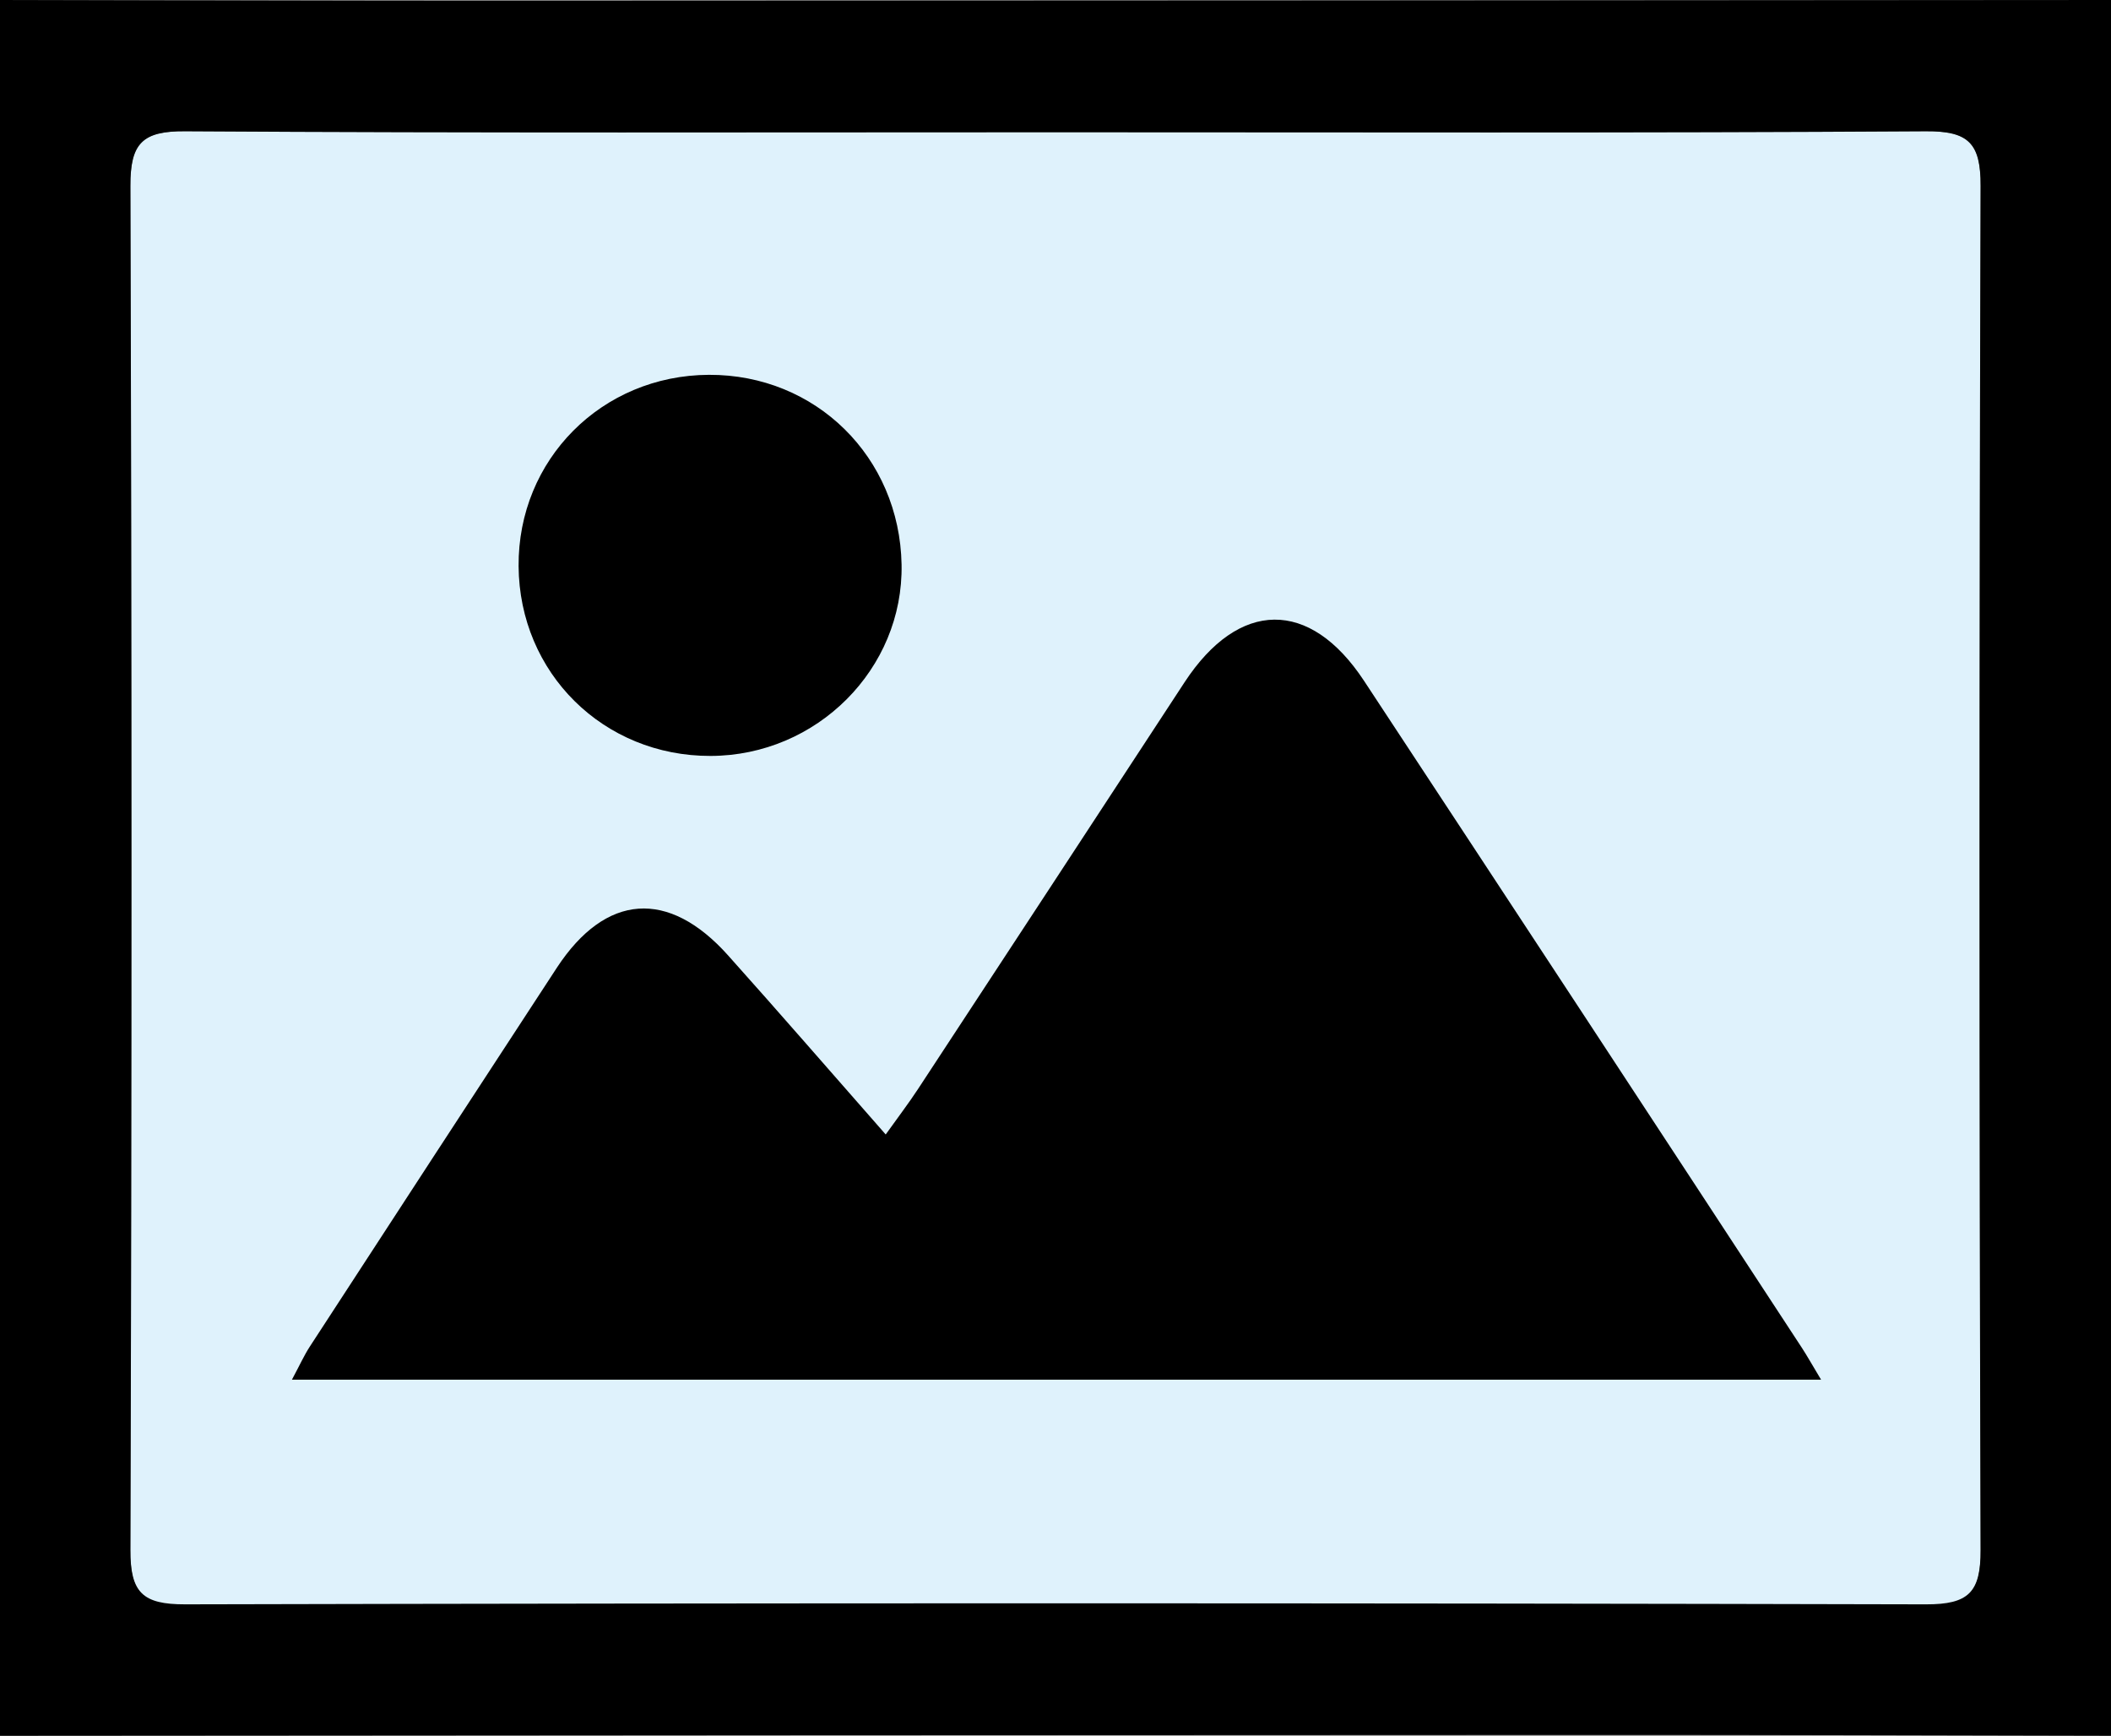 <svg id="フォトフレーム" xmlns="http://www.w3.org/2000/svg" viewBox="0 0 566.929 466.181"><rect x="0" y="0" width="566.929" height="466.181" fill="#808080" stroke="none"/><defs><style>.cls-1{fill:#dff2fc;}</style></defs><path class="cls-1" d="M312.451,41.373c-78.13,0-156.262.235-234.389-.258C66.568,41.043,63.333,44.325,63.368,55.815q.559,183.269-.001,366.54c-.035,11.522,3.263,14.694,14.717,14.667q233.738-.553,467.477.002c11.487.027,14.729-3.201,14.693-14.691q-.559-183.269.001-366.54c.035-11.522-3.257-14.748-14.718-14.676C467.845,41.608,390.147,41.373,312.451,41.373Z" transform="translate(-28.346 -5.862)"/><path d="M595.276,5.862V472.043c-46.09-.083-92.181-.246-138.271-.233q-214.329.062-428.658.233V5.862c45.671.083,91.343.246,137.014.233Q380.318,6.032,595.276,5.862ZM312.451,41.373c-78.13,0-156.262.235-234.389-.258-11.494-.072-14.73,3.208-14.695,14.689Q63.927,238.945,63.366,422.087c-.035,11.514,3.263,14.684,14.717,14.657q233.738-.552,467.477.002c11.487.027,14.729-3.199,14.693-14.681q-.559-183.14.001-366.282c.035-11.514-3.257-14.738-14.718-14.665C467.845,41.607,390.147,41.373,312.451,41.373Z" transform="translate(-28.346 -5.862)"/><path d="M517.411,376.405H106.747c2.088-3.89,3.266-6.524,4.819-8.911q33.116-50.918,66.351-101.758c13.093-19.945,29.954-21.153,45.926-3.32,13.892,15.511,27.527,31.255,42.368,48.138,3.393-4.756,6.17-8.384,8.67-12.195q35.834-54.603,71.59-109.257c14.562-22.223,33.644-22.494,48.187-.407q58.903,89.454,117.55,179.078C513.598,369.89,514.831,372.111,517.411,376.405Z" transform="translate(-28.346 -5.862)"/><path d="M219.168,208.885c-28.763.066-51.355-22.278-51.55-50.983-.194-28.599,22.343-51.25,51.111-51.371,28.692-.12,51.213,22.059,51.744,50.96C270.989,185.516,247.725,208.82,219.168,208.885Z" transform="translate(-28.346 -5.862)"/></svg>